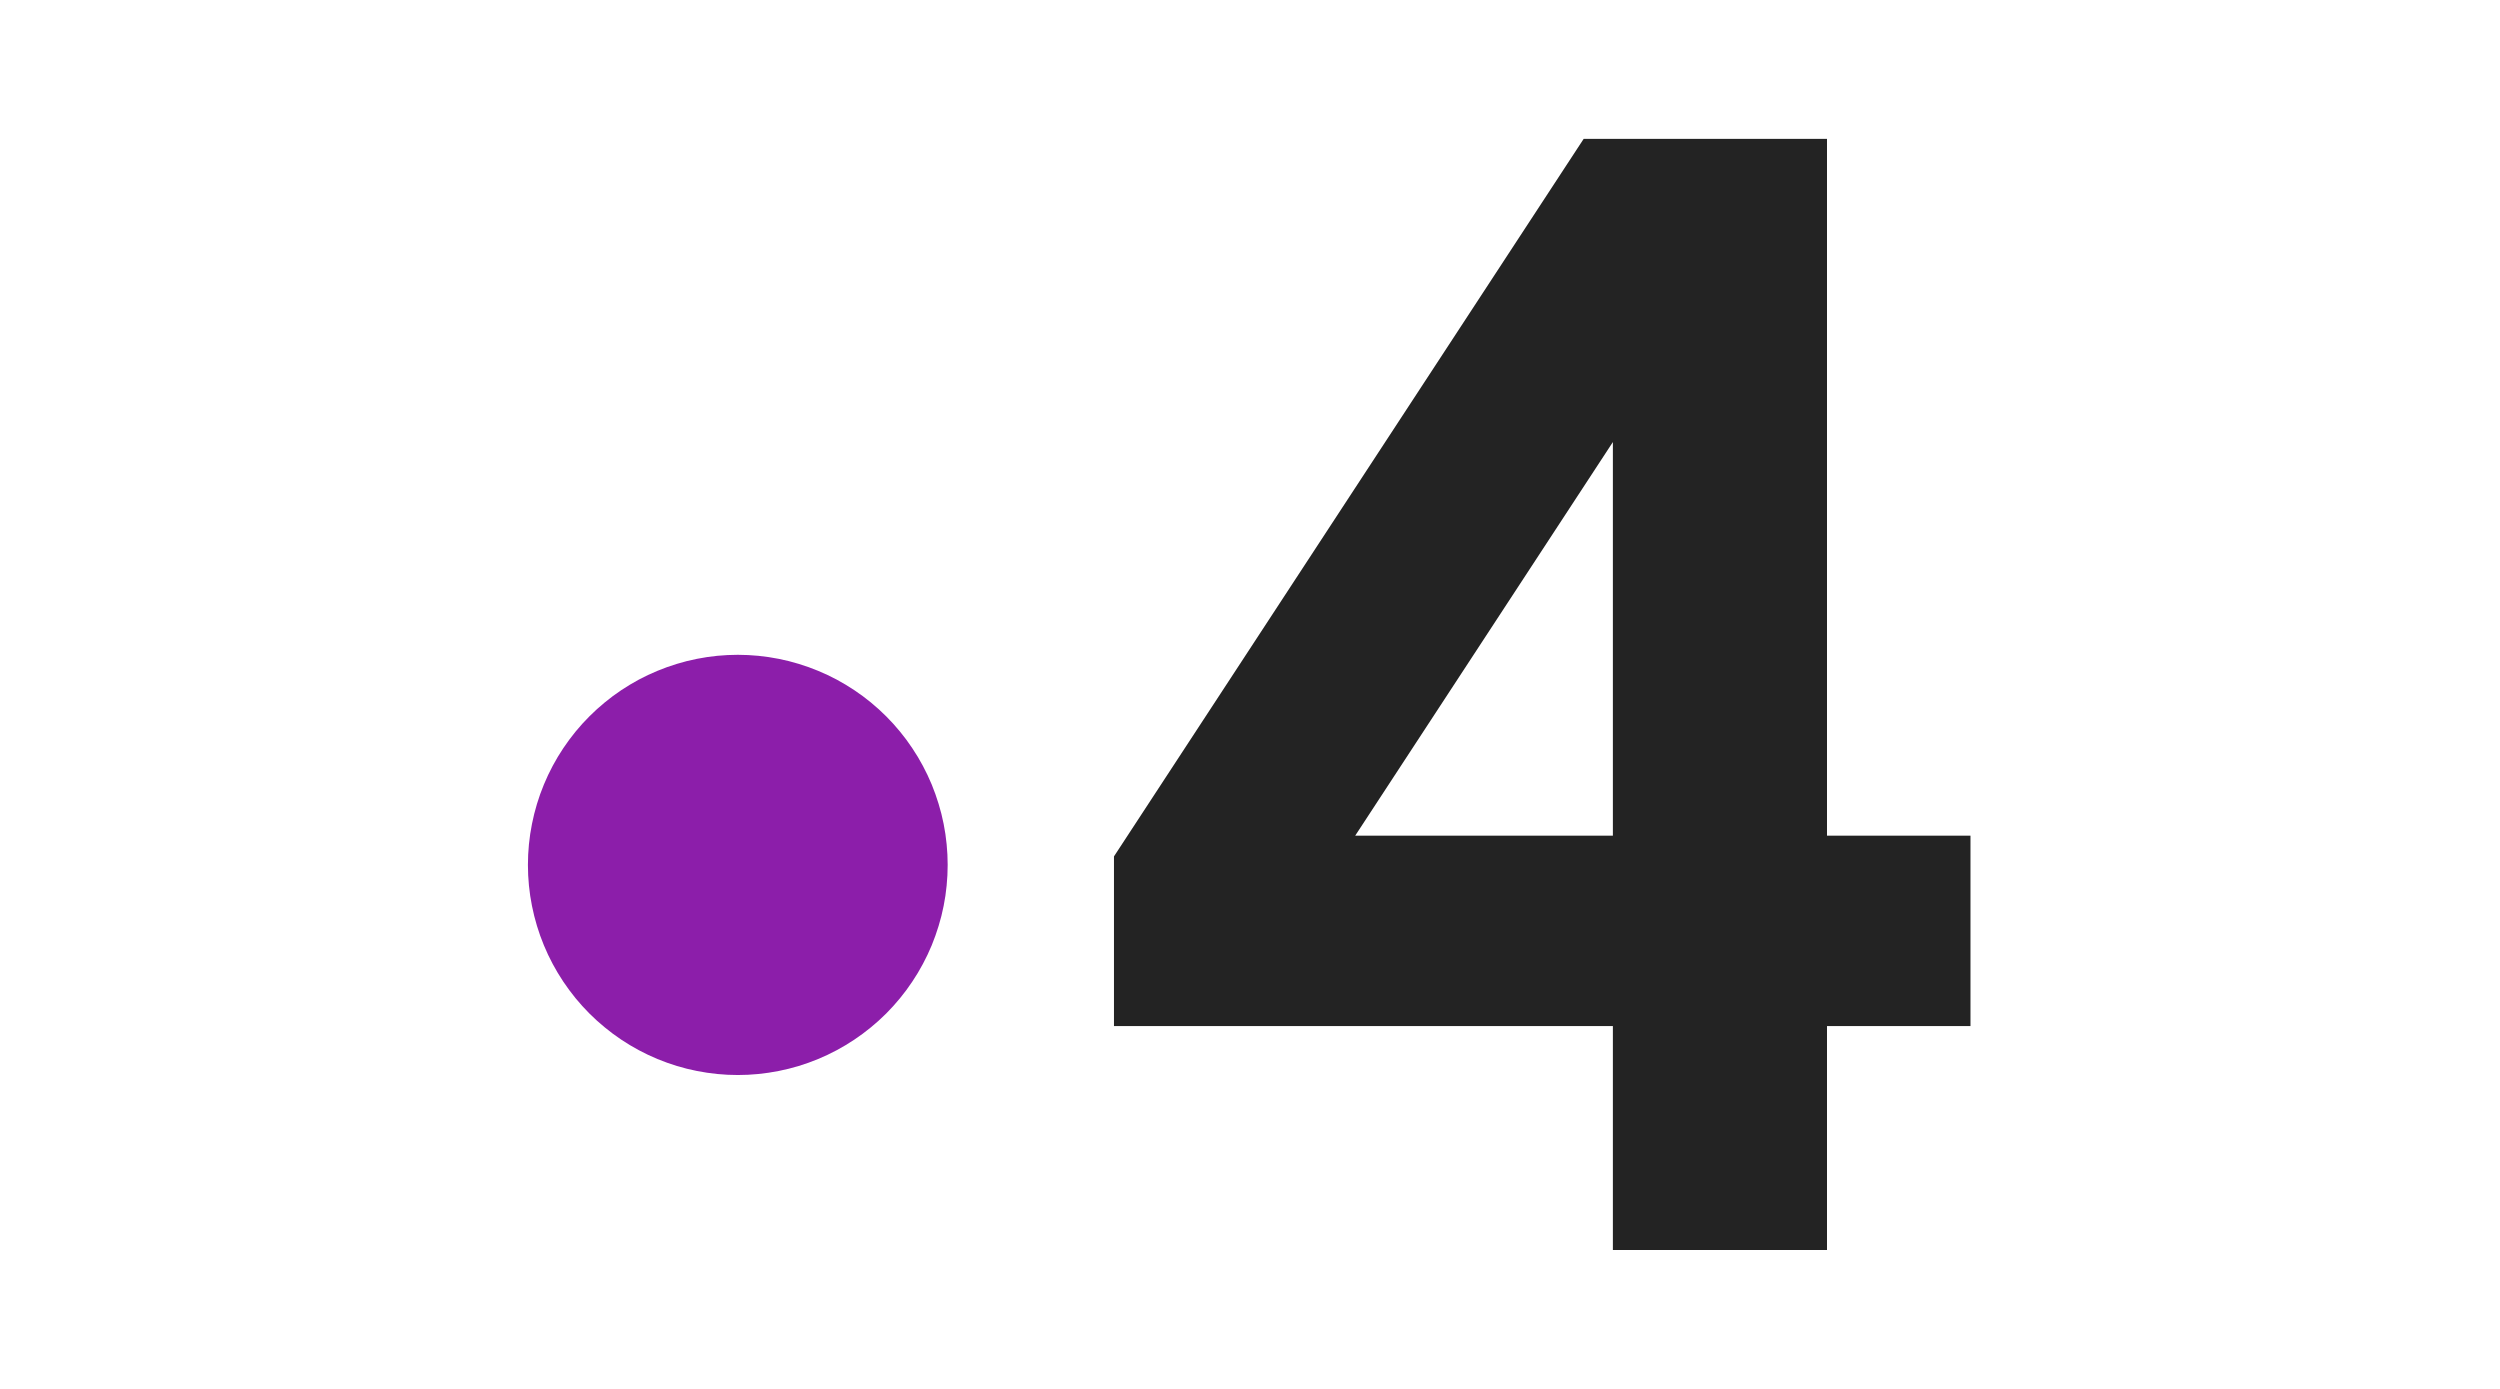 <svg xmlns="http://www.w3.org/2000/svg" xmlns:xlink="http://www.w3.org/1999/xlink" width="360" viewBox="0 0 270 150" height="200" preserveAspectRatio="xMidYMid meet"><defs><clipPath id="76d8e1db21"><path d="M 120 15 L 212.914 15 L 212.914 135 L 120 135 Z M 120 15 " clip-rule="nonzero"></path></clipPath></defs><path fill="#8c1eaa" d="M 102.348 93.41 C 102.348 94.152 102.312 94.895 102.238 95.633 C 102.168 96.375 102.059 97.109 101.914 97.836 C 101.77 98.566 101.59 99.285 101.371 99.996 C 101.156 100.707 100.906 101.406 100.625 102.094 C 100.34 102.781 100.023 103.453 99.672 104.105 C 99.324 104.762 98.941 105.398 98.527 106.016 C 98.117 106.633 97.676 107.23 97.203 107.805 C 96.734 108.379 96.234 108.93 95.711 109.457 C 95.184 109.98 94.637 110.48 94.062 110.949 C 93.488 111.422 92.891 111.863 92.273 112.277 C 91.656 112.691 91.023 113.07 90.367 113.422 C 89.711 113.773 89.043 114.09 88.355 114.375 C 87.672 114.656 86.973 114.91 86.262 115.125 C 85.551 115.34 84.832 115.52 84.105 115.664 C 83.375 115.809 82.645 115.918 81.902 115.992 C 81.164 116.066 80.426 116.102 79.684 116.102 C 78.941 116.102 78.199 116.066 77.461 115.992 C 76.723 115.918 75.988 115.809 75.262 115.664 C 74.531 115.52 73.812 115.34 73.102 115.125 C 72.391 114.91 71.695 114.656 71.008 114.375 C 70.324 114.09 69.652 113.773 68.996 113.422 C 68.344 113.07 67.707 112.691 67.09 112.277 C 66.473 111.863 65.875 111.422 65.305 110.949 C 64.73 110.48 64.18 109.98 63.656 109.457 C 63.129 108.93 62.633 108.379 62.16 107.805 C 61.691 107.23 61.25 106.633 60.836 106.016 C 60.422 105.398 60.043 104.762 59.691 104.105 C 59.344 103.453 59.023 102.781 58.742 102.094 C 58.457 101.406 58.207 100.707 57.992 99.996 C 57.777 99.285 57.598 98.566 57.453 97.836 C 57.305 97.109 57.199 96.375 57.125 95.633 C 57.051 94.895 57.016 94.152 57.016 93.41 C 57.016 92.668 57.051 91.926 57.125 91.188 C 57.199 90.445 57.305 89.715 57.453 88.984 C 57.598 88.254 57.777 87.535 57.992 86.824 C 58.207 86.113 58.457 85.414 58.742 84.727 C 59.023 84.039 59.344 83.371 59.691 82.715 C 60.043 82.059 60.422 81.422 60.836 80.805 C 61.25 80.188 61.691 79.59 62.16 79.016 C 62.633 78.441 63.129 77.891 63.656 77.367 C 64.18 76.84 64.73 76.344 65.305 75.871 C 65.875 75.398 66.473 74.957 67.09 74.543 C 67.707 74.133 68.344 73.75 68.996 73.398 C 69.652 73.051 70.324 72.73 71.008 72.449 C 71.695 72.164 72.391 71.914 73.102 71.699 C 73.812 71.48 74.531 71.301 75.262 71.156 C 75.988 71.012 76.723 70.902 77.461 70.828 C 78.199 70.758 78.941 70.719 79.684 70.719 C 80.426 70.719 81.164 70.758 81.902 70.828 C 82.645 70.902 83.375 71.012 84.105 71.156 C 84.832 71.301 85.551 71.48 86.262 71.699 C 86.973 71.914 87.672 72.164 88.355 72.449 C 89.043 72.73 89.711 73.051 90.367 73.398 C 91.023 73.75 91.656 74.133 92.273 74.543 C 92.891 74.957 93.488 75.398 94.062 75.871 C 94.637 76.344 95.184 76.84 95.711 77.367 C 96.234 77.891 96.734 78.441 97.203 79.016 C 97.676 79.59 98.117 80.188 98.527 80.805 C 98.941 81.422 99.324 82.059 99.672 82.715 C 100.023 83.371 100.34 84.039 100.625 84.727 C 100.906 85.414 101.156 86.113 101.371 86.824 C 101.59 87.535 101.77 88.254 101.914 88.984 C 102.059 89.715 102.168 90.445 102.238 91.188 C 102.312 91.926 102.348 92.668 102.348 93.41 Z M 102.348 93.41 " fill-opacity="1" fill-rule="nonzero"></path><g clip-path="url(#76d8e1db21)"><path fill="#232323" d="M 174.191 90.25 L 174.191 47.742 L 146.363 90.25 Z M 197.316 15 L 197.316 90.25 L 212.812 90.25 L 212.812 110.816 L 197.316 110.816 L 197.316 135 L 174.191 135 L 174.191 110.816 L 120.309 110.816 L 120.309 92.492 L 171.035 15 Z M 197.316 15 " fill-opacity="1" fill-rule="nonzero"></path></g></svg>